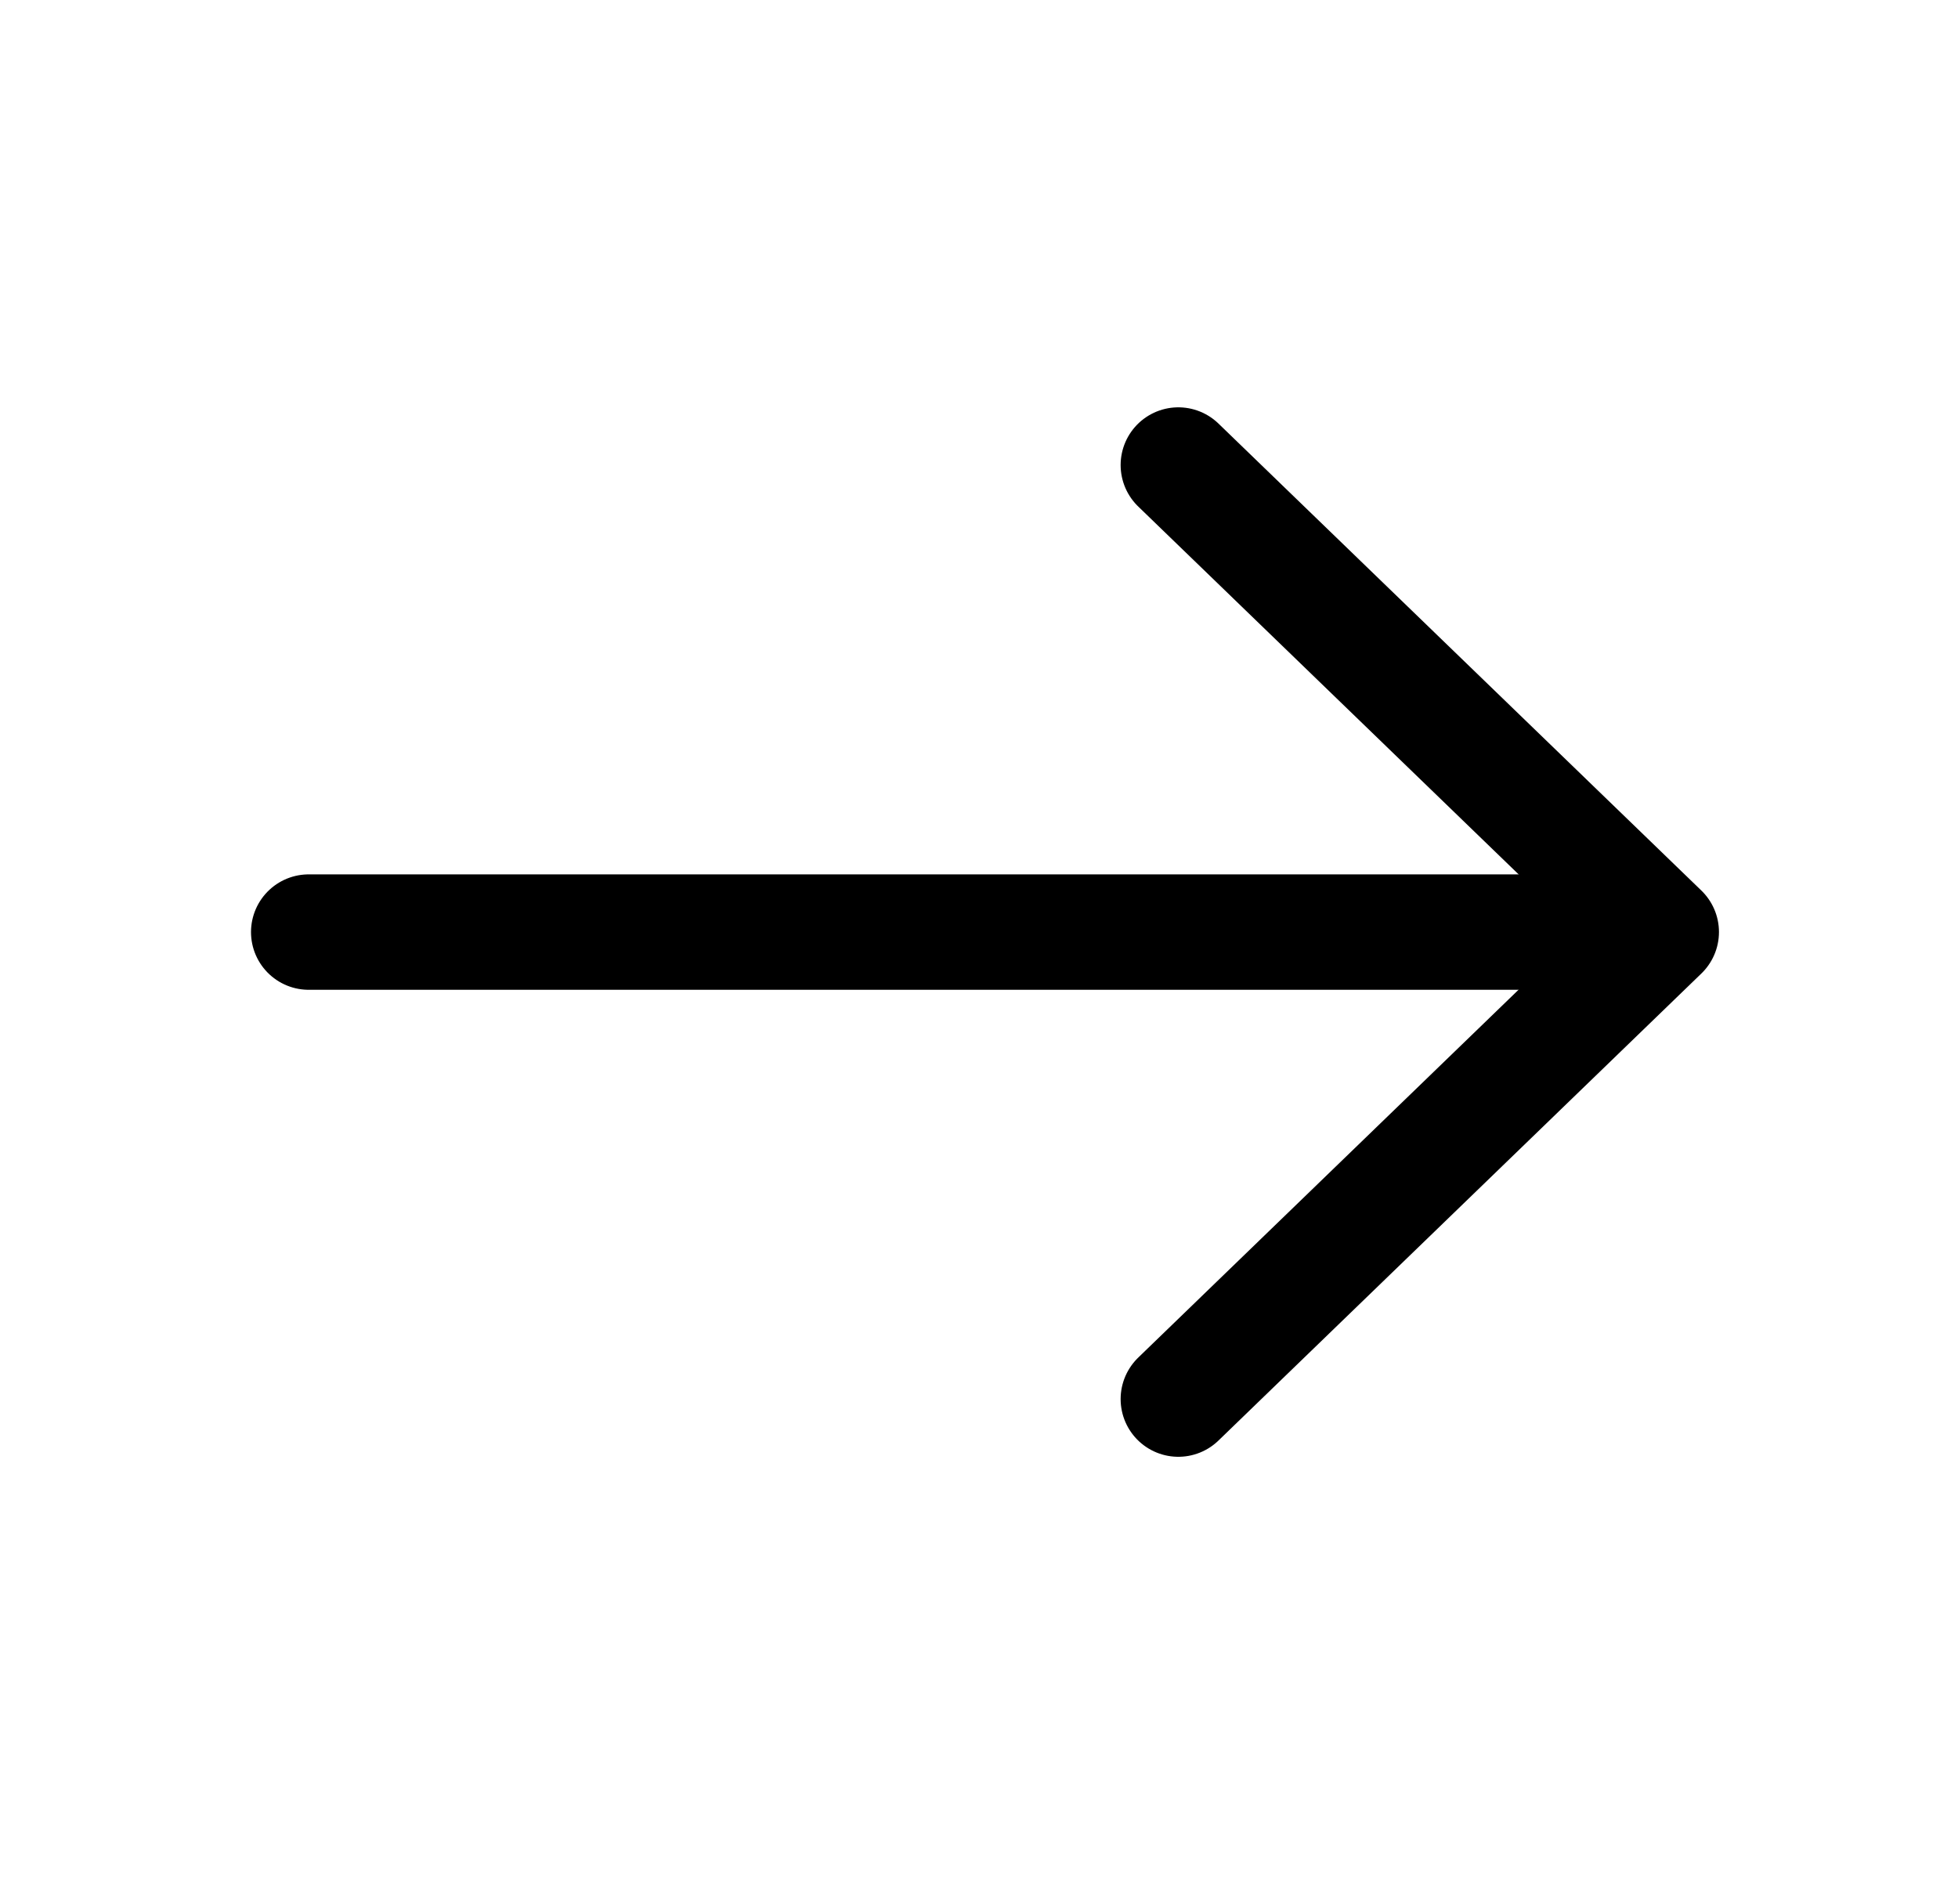 <svg width="36" height="35" viewBox="0 0 36 35" fill="none" xmlns="http://www.w3.org/2000/svg">
<path d="M21.665 8.55L30.544 17.136L21.665 25.723" stroke="black" stroke-width="2.122" stroke-miterlimit="10" stroke-linecap="round" stroke-linejoin="round"/>
<path d="M5.676 17.137H30.295" stroke="black" stroke-width="2.122" stroke-miterlimit="10" stroke-linecap="round" stroke-linejoin="round"/>
</svg>
